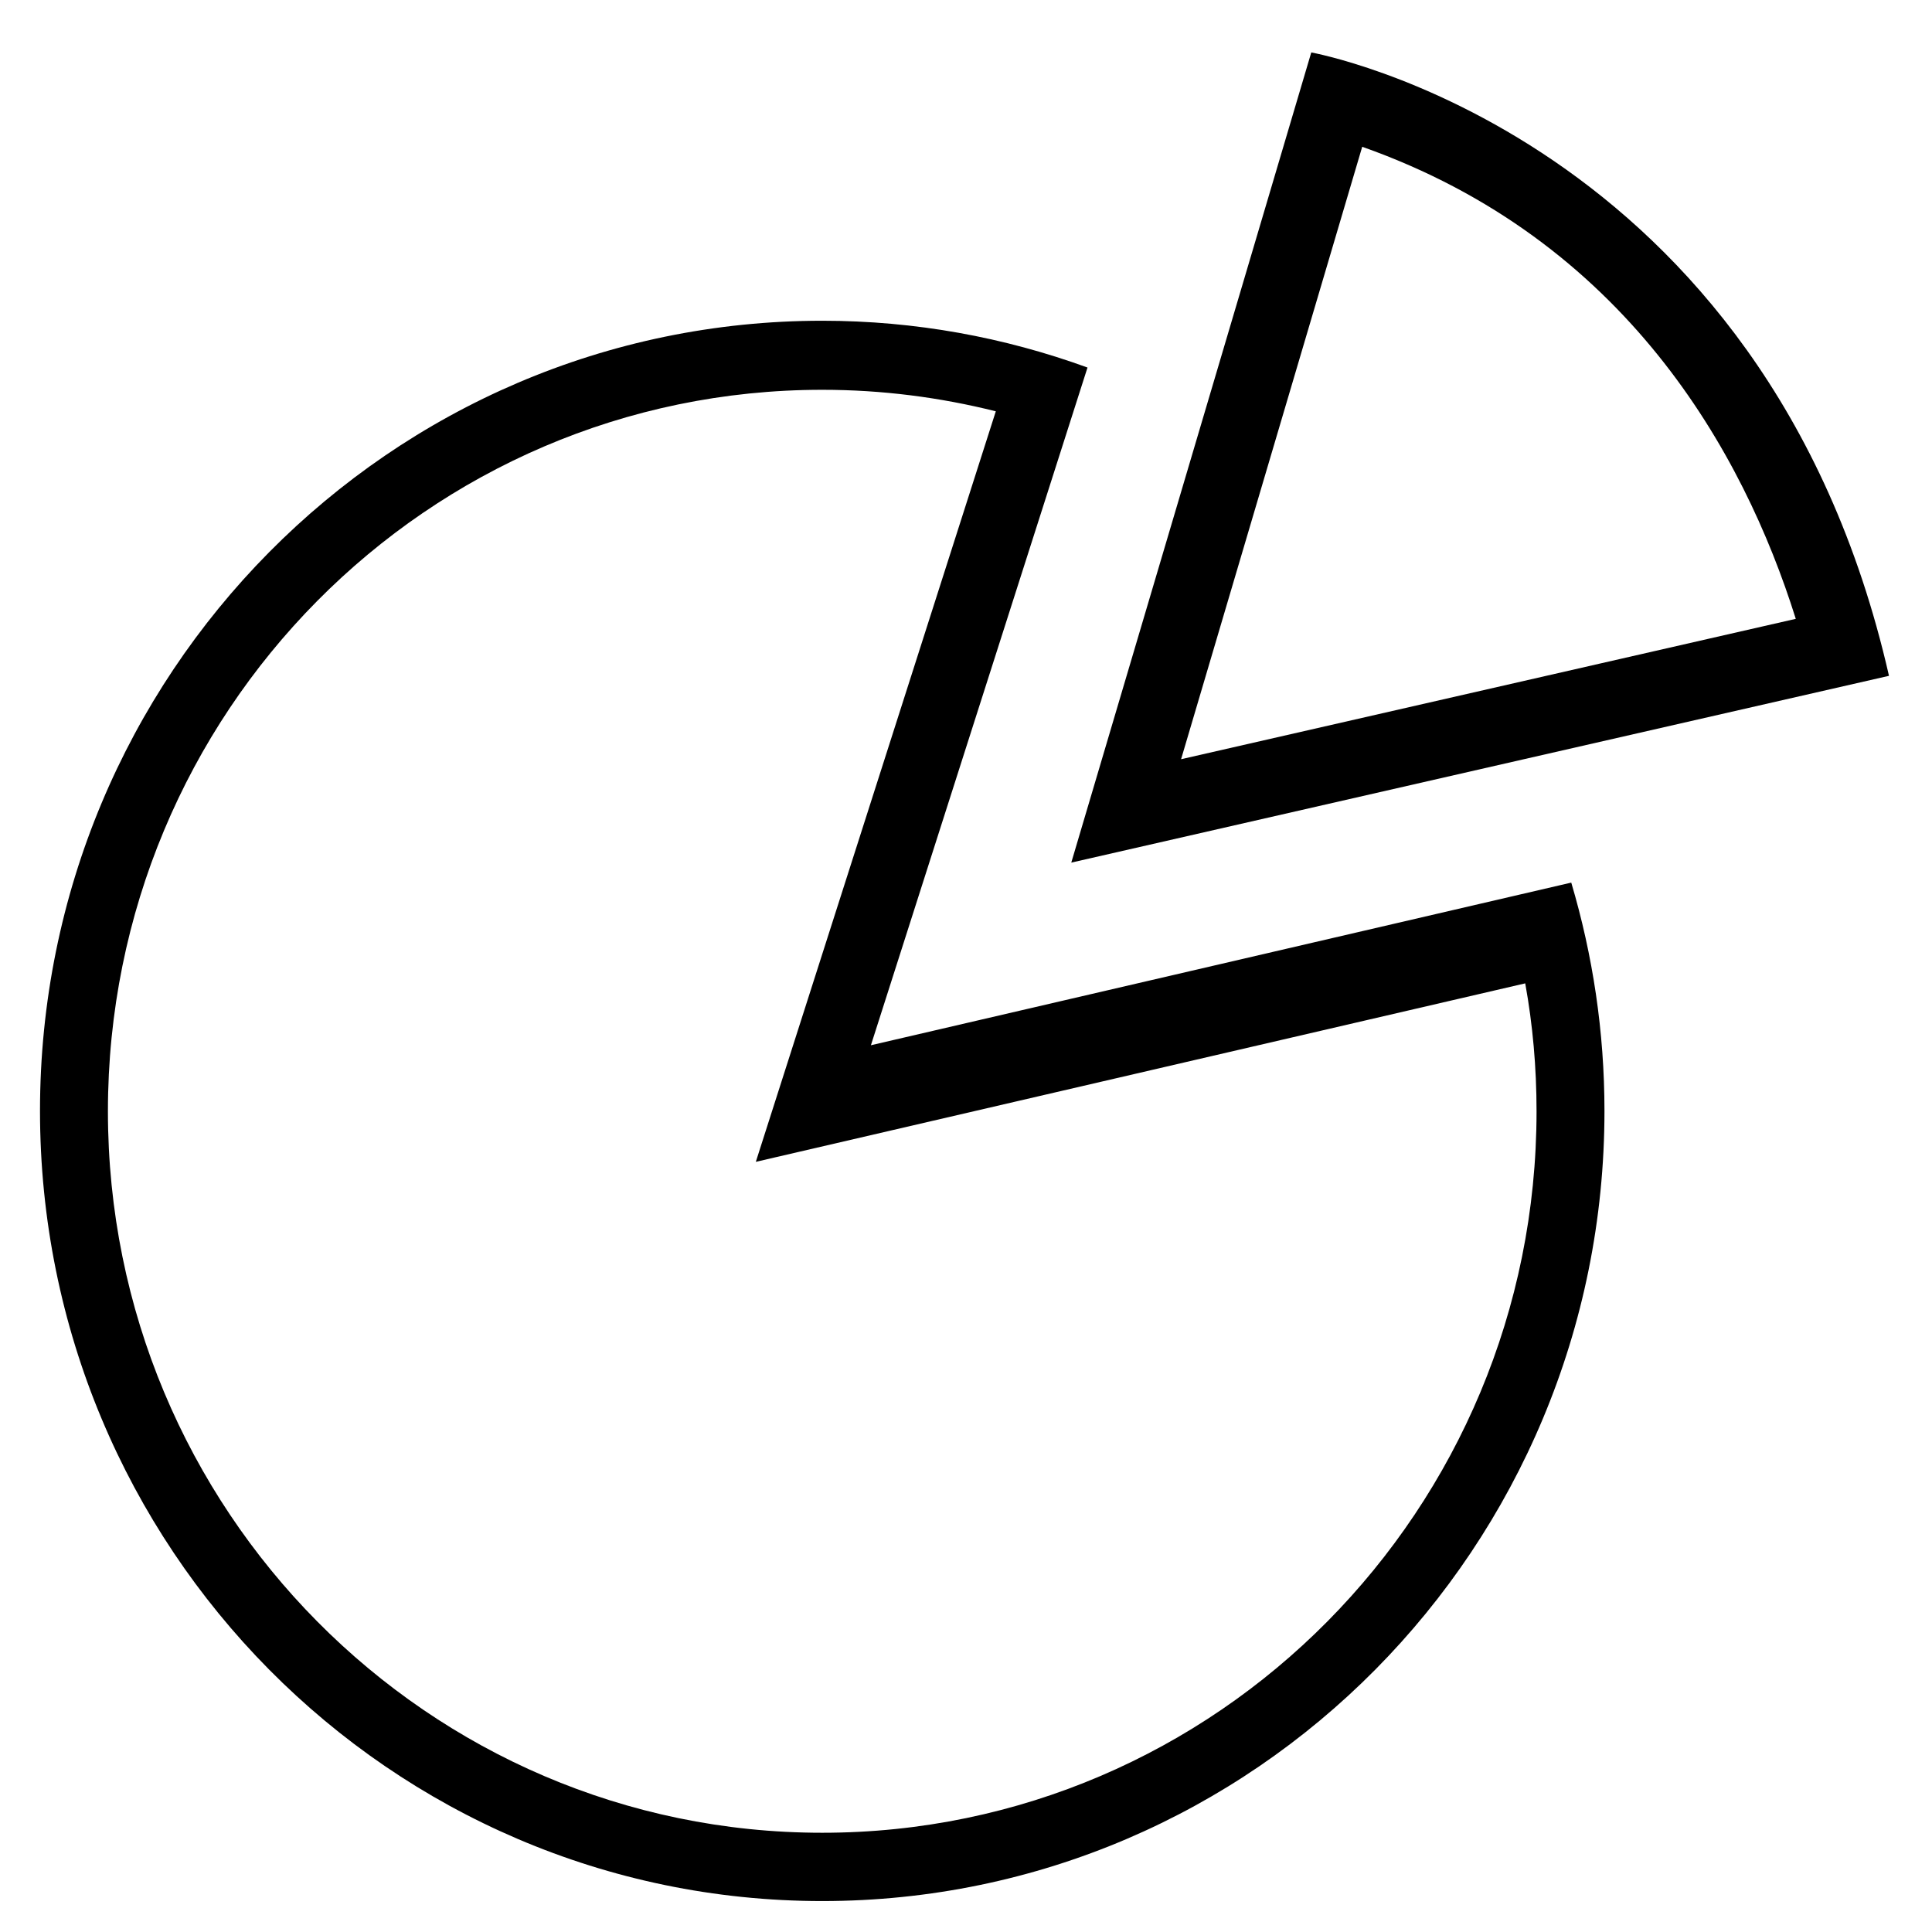<?xml version='1.0' encoding='utf-8'?>
<!DOCTYPE svg PUBLIC '-//W3C//DTD SVG 1.1//EN' 'http://www.w3.org/Graphics/SVG/1.1/DTD/svg11.dtd'>
<!-- Uploaded to: SVG Repo, www.svgrepo.com, Generator: SVG Repo Mixer Tools -->
<svg fill="#000000" height="800px" width="800px" version="1.1" xmlns="http://www.w3.org/2000/svg" viewBox="0 0 512 512" xmlns:xlink="http://www.w3.org/1999/xlink" enable-background="new 0 0 512 512">
  <g>
    <g>
      <path d="m230.8,277l57.4-179.6c-22-8-45.6-12.4-70.3-12.4-114.5,0-207.3,93.8-207.3,209.4s92.8,209.4 207.3,209.4 207.3-93.8 207.3-209.4c0-21-3.1-41.3-8.8-60.5l-185.6,43.1zm-12.9,208.7c-104.5,0-189.3-85.6-189.3-191.2s84.7-191.2 189.3-191.2c15.9,0 31.2,2 46,5.7l-63.6,198.9 203.9-47.3c2,11 3,22.3 3,33.9 0,105.6-84.7,191.2-189.3,191.2z"/>
      <path d="M500.6,179.1C467.9,35.5,347.5,13.9,347.5,13.9l-63.6,214.7L500.6,179.1z M361,38.9c69.6,24.6,101,80.8,114.9,125.1    L313,201.2L361,38.9z"/>
    </g>
  </g>
</svg>